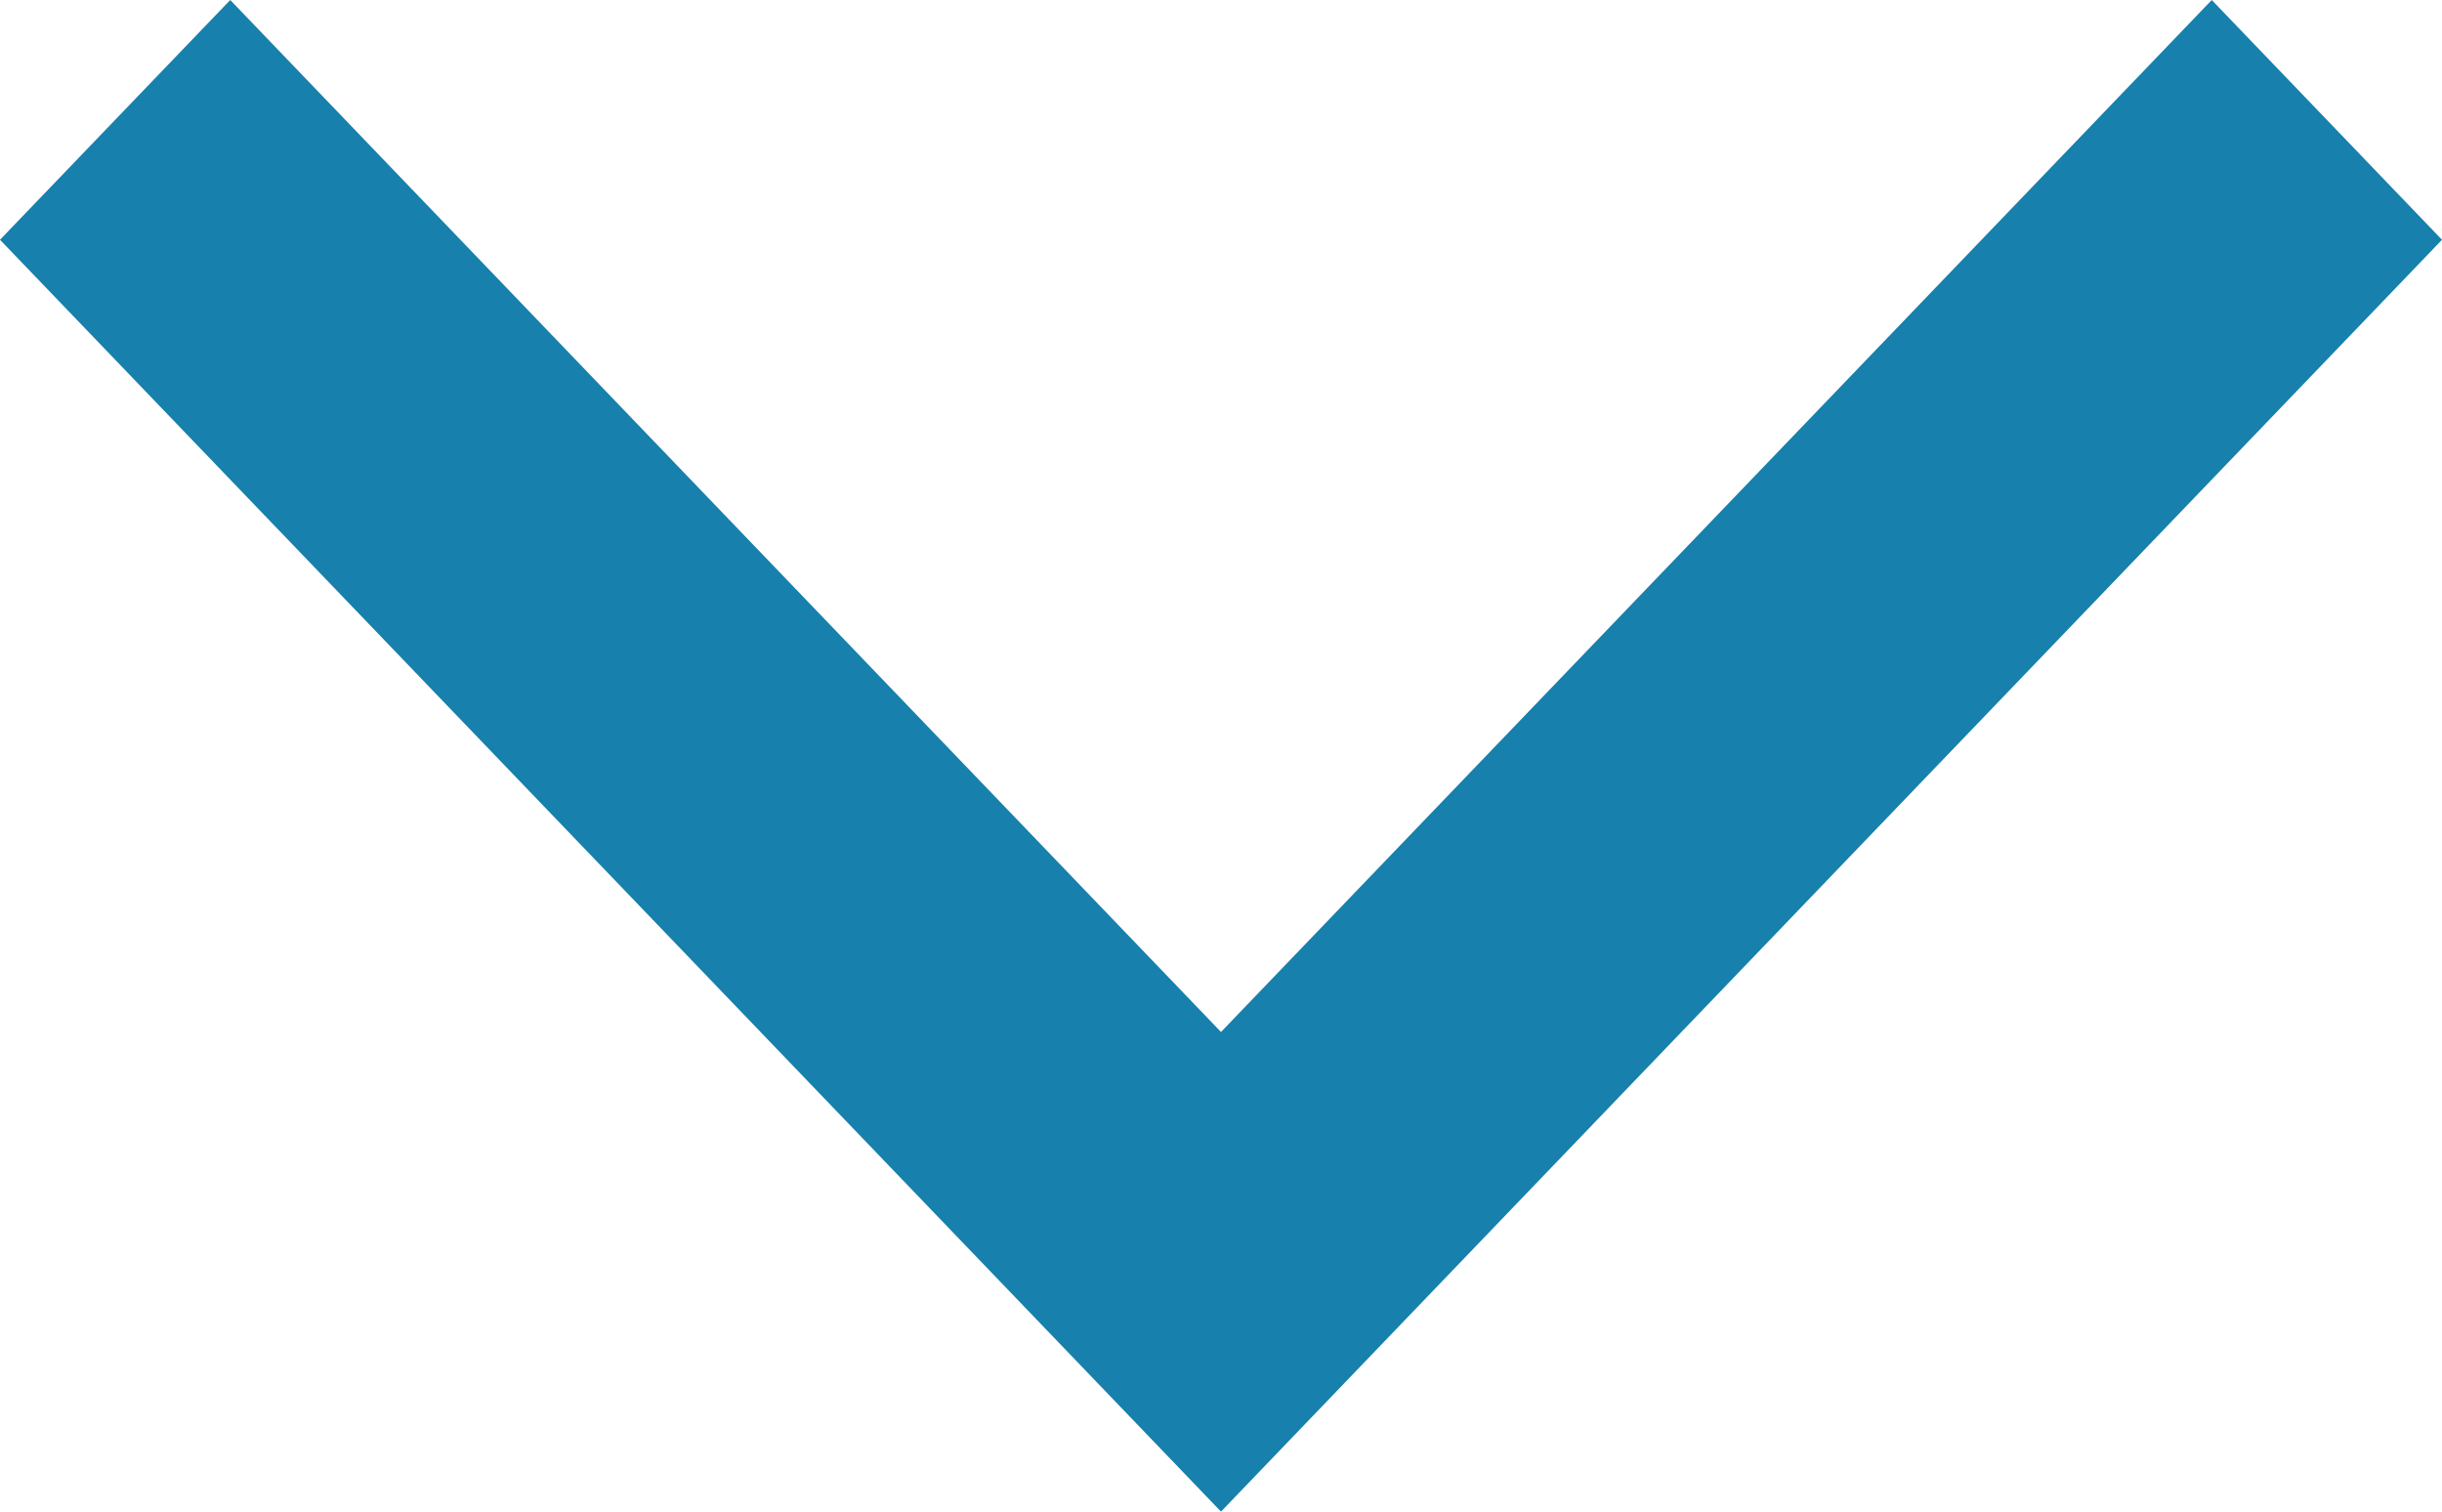 <?xml version="1.0" encoding="UTF-8"?> <svg xmlns="http://www.w3.org/2000/svg" width="21" height="13" viewBox="0 0 21 13" fill="none"> <path fill-rule="evenodd" clip-rule="evenodd" d="M0 2.062L10.5 13L21 2.062L19.02 0L10.5 8.875L1.98 0L0 2.062Z" fill="#1780AC"></path> </svg> 